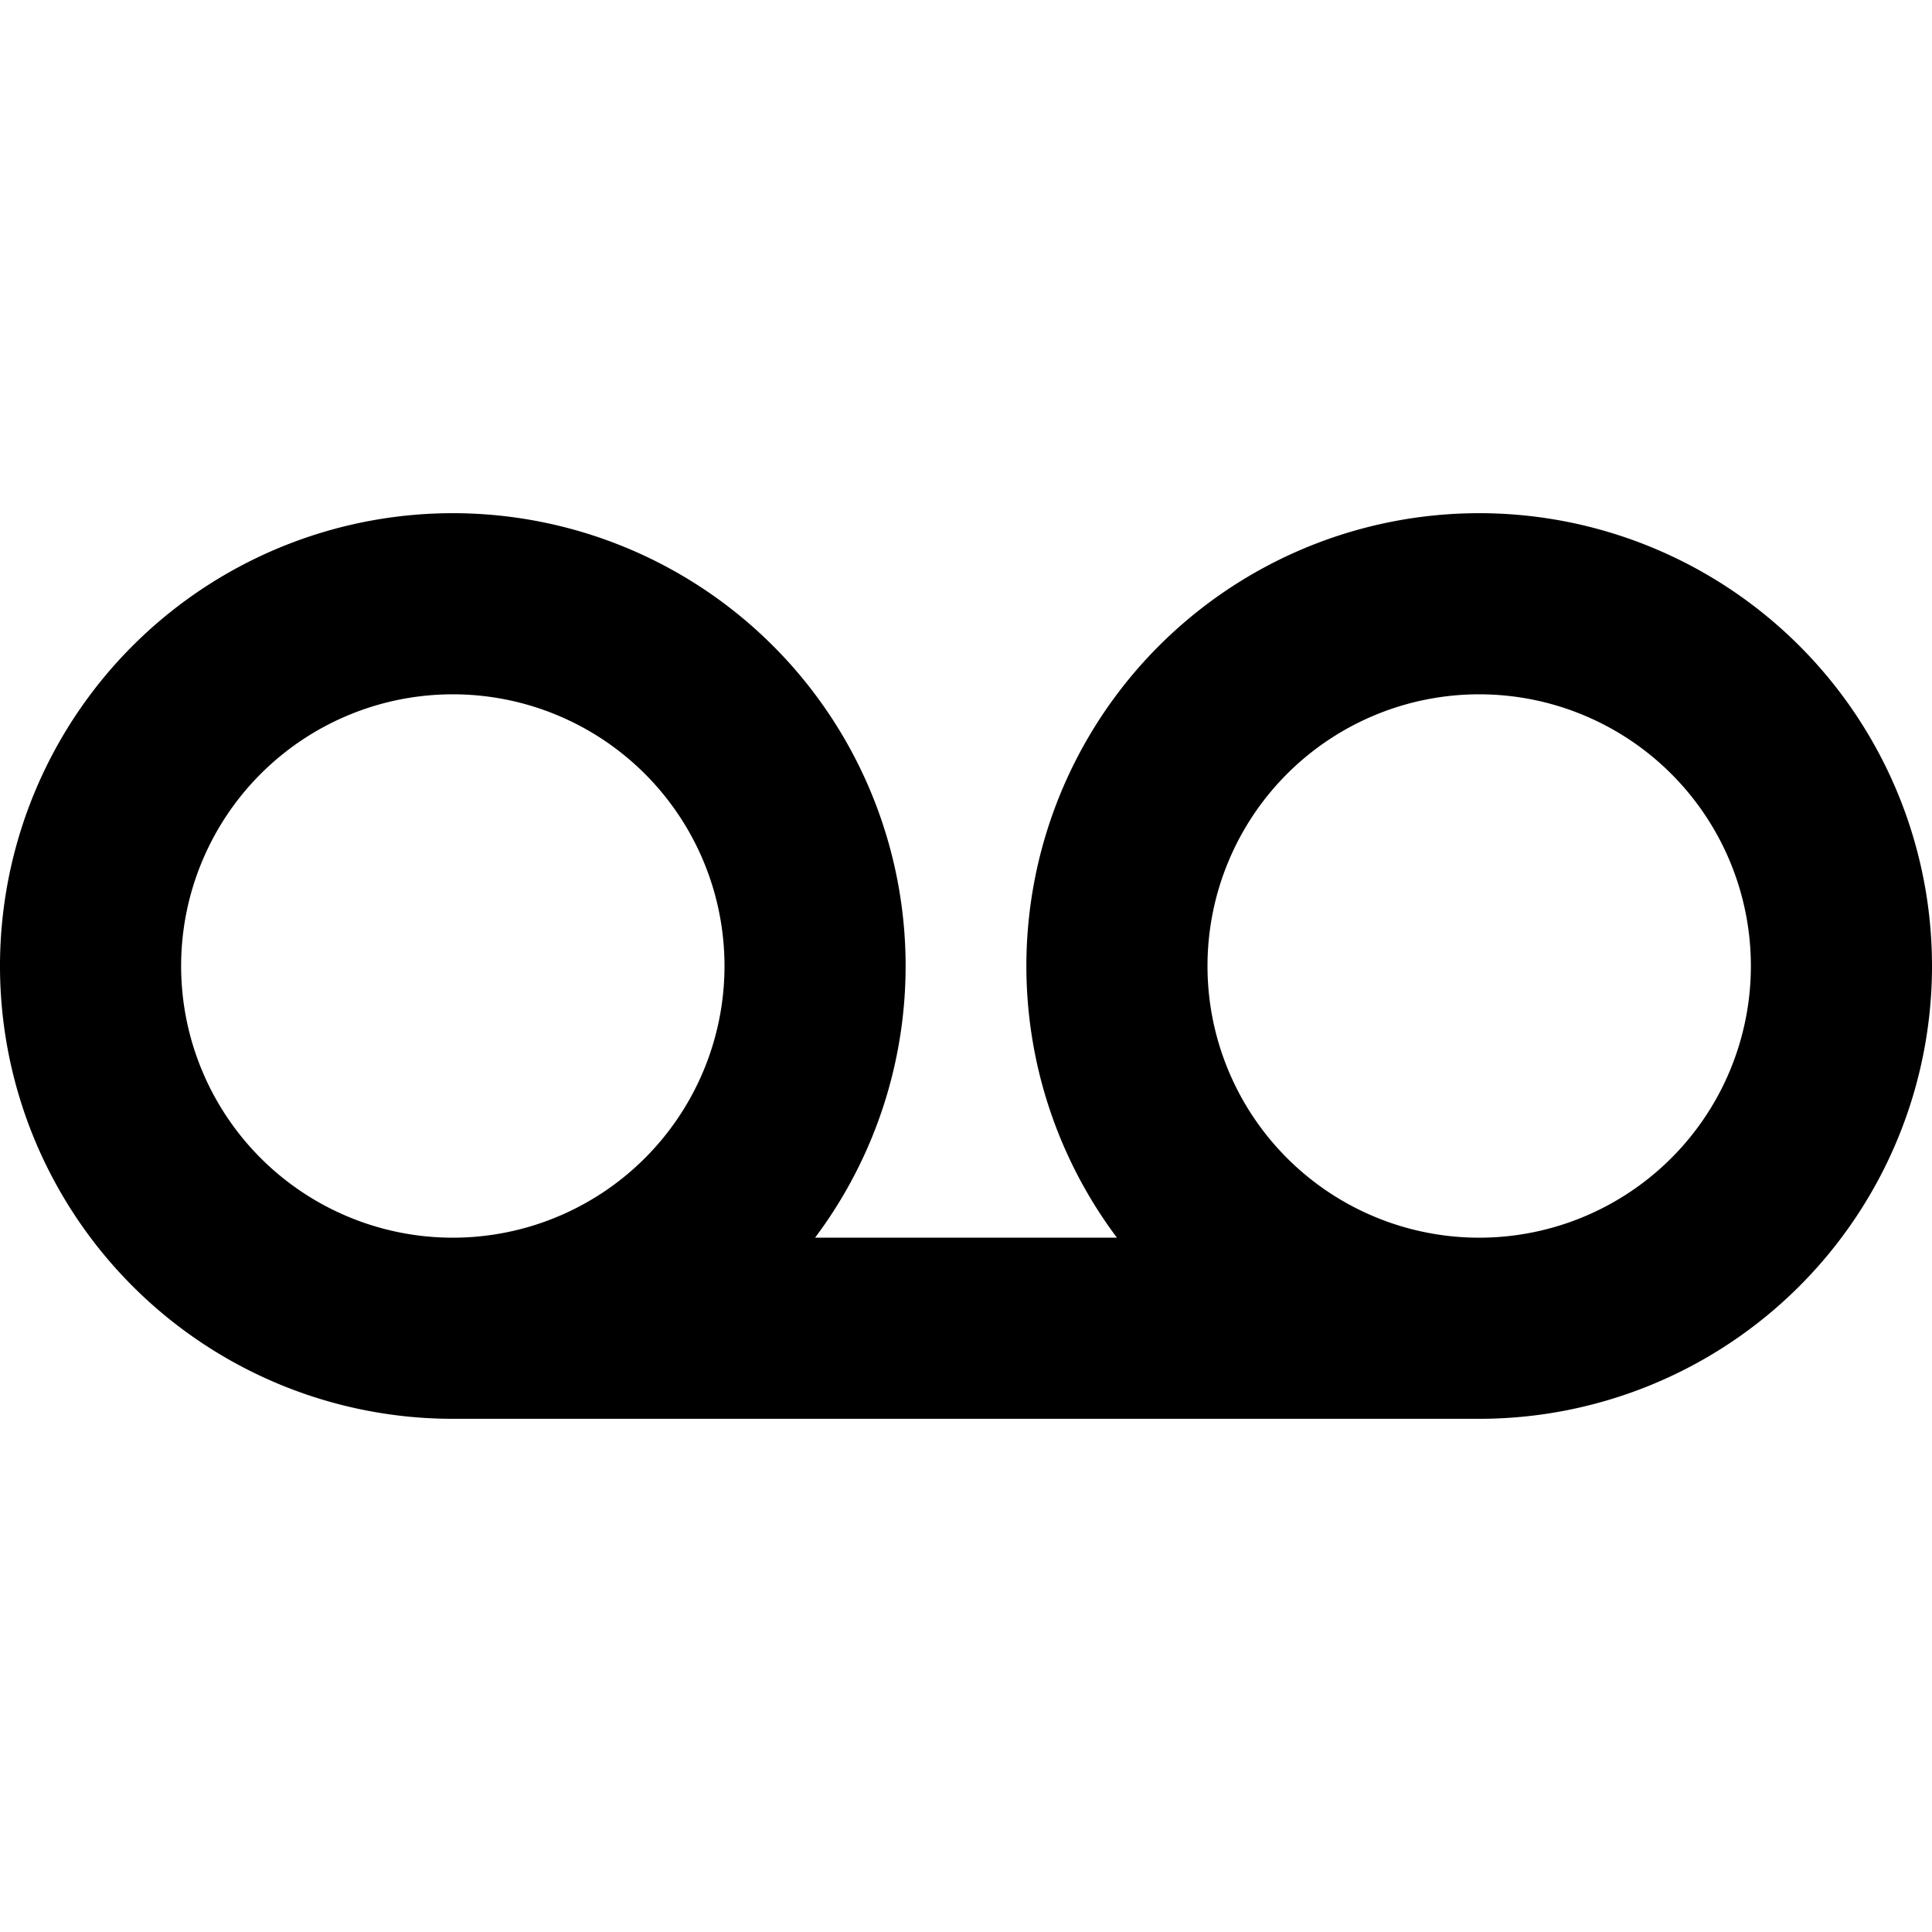 <svg xmlns="http://www.w3.org/2000/svg" viewBox="0 0 256 256" fill="currentColor"><path d="M196,68a60,60,0,0,0-48,96H108a60,60,0,1,0-48,24H196a60,60,0,0,0,0-120ZM24,128a36,36,0,1,1,36,36A36,36,0,0,1,24,128Zm172,36a36,36,0,1,1,36-36A36,36,0,0,1,196,164Z"/></svg>